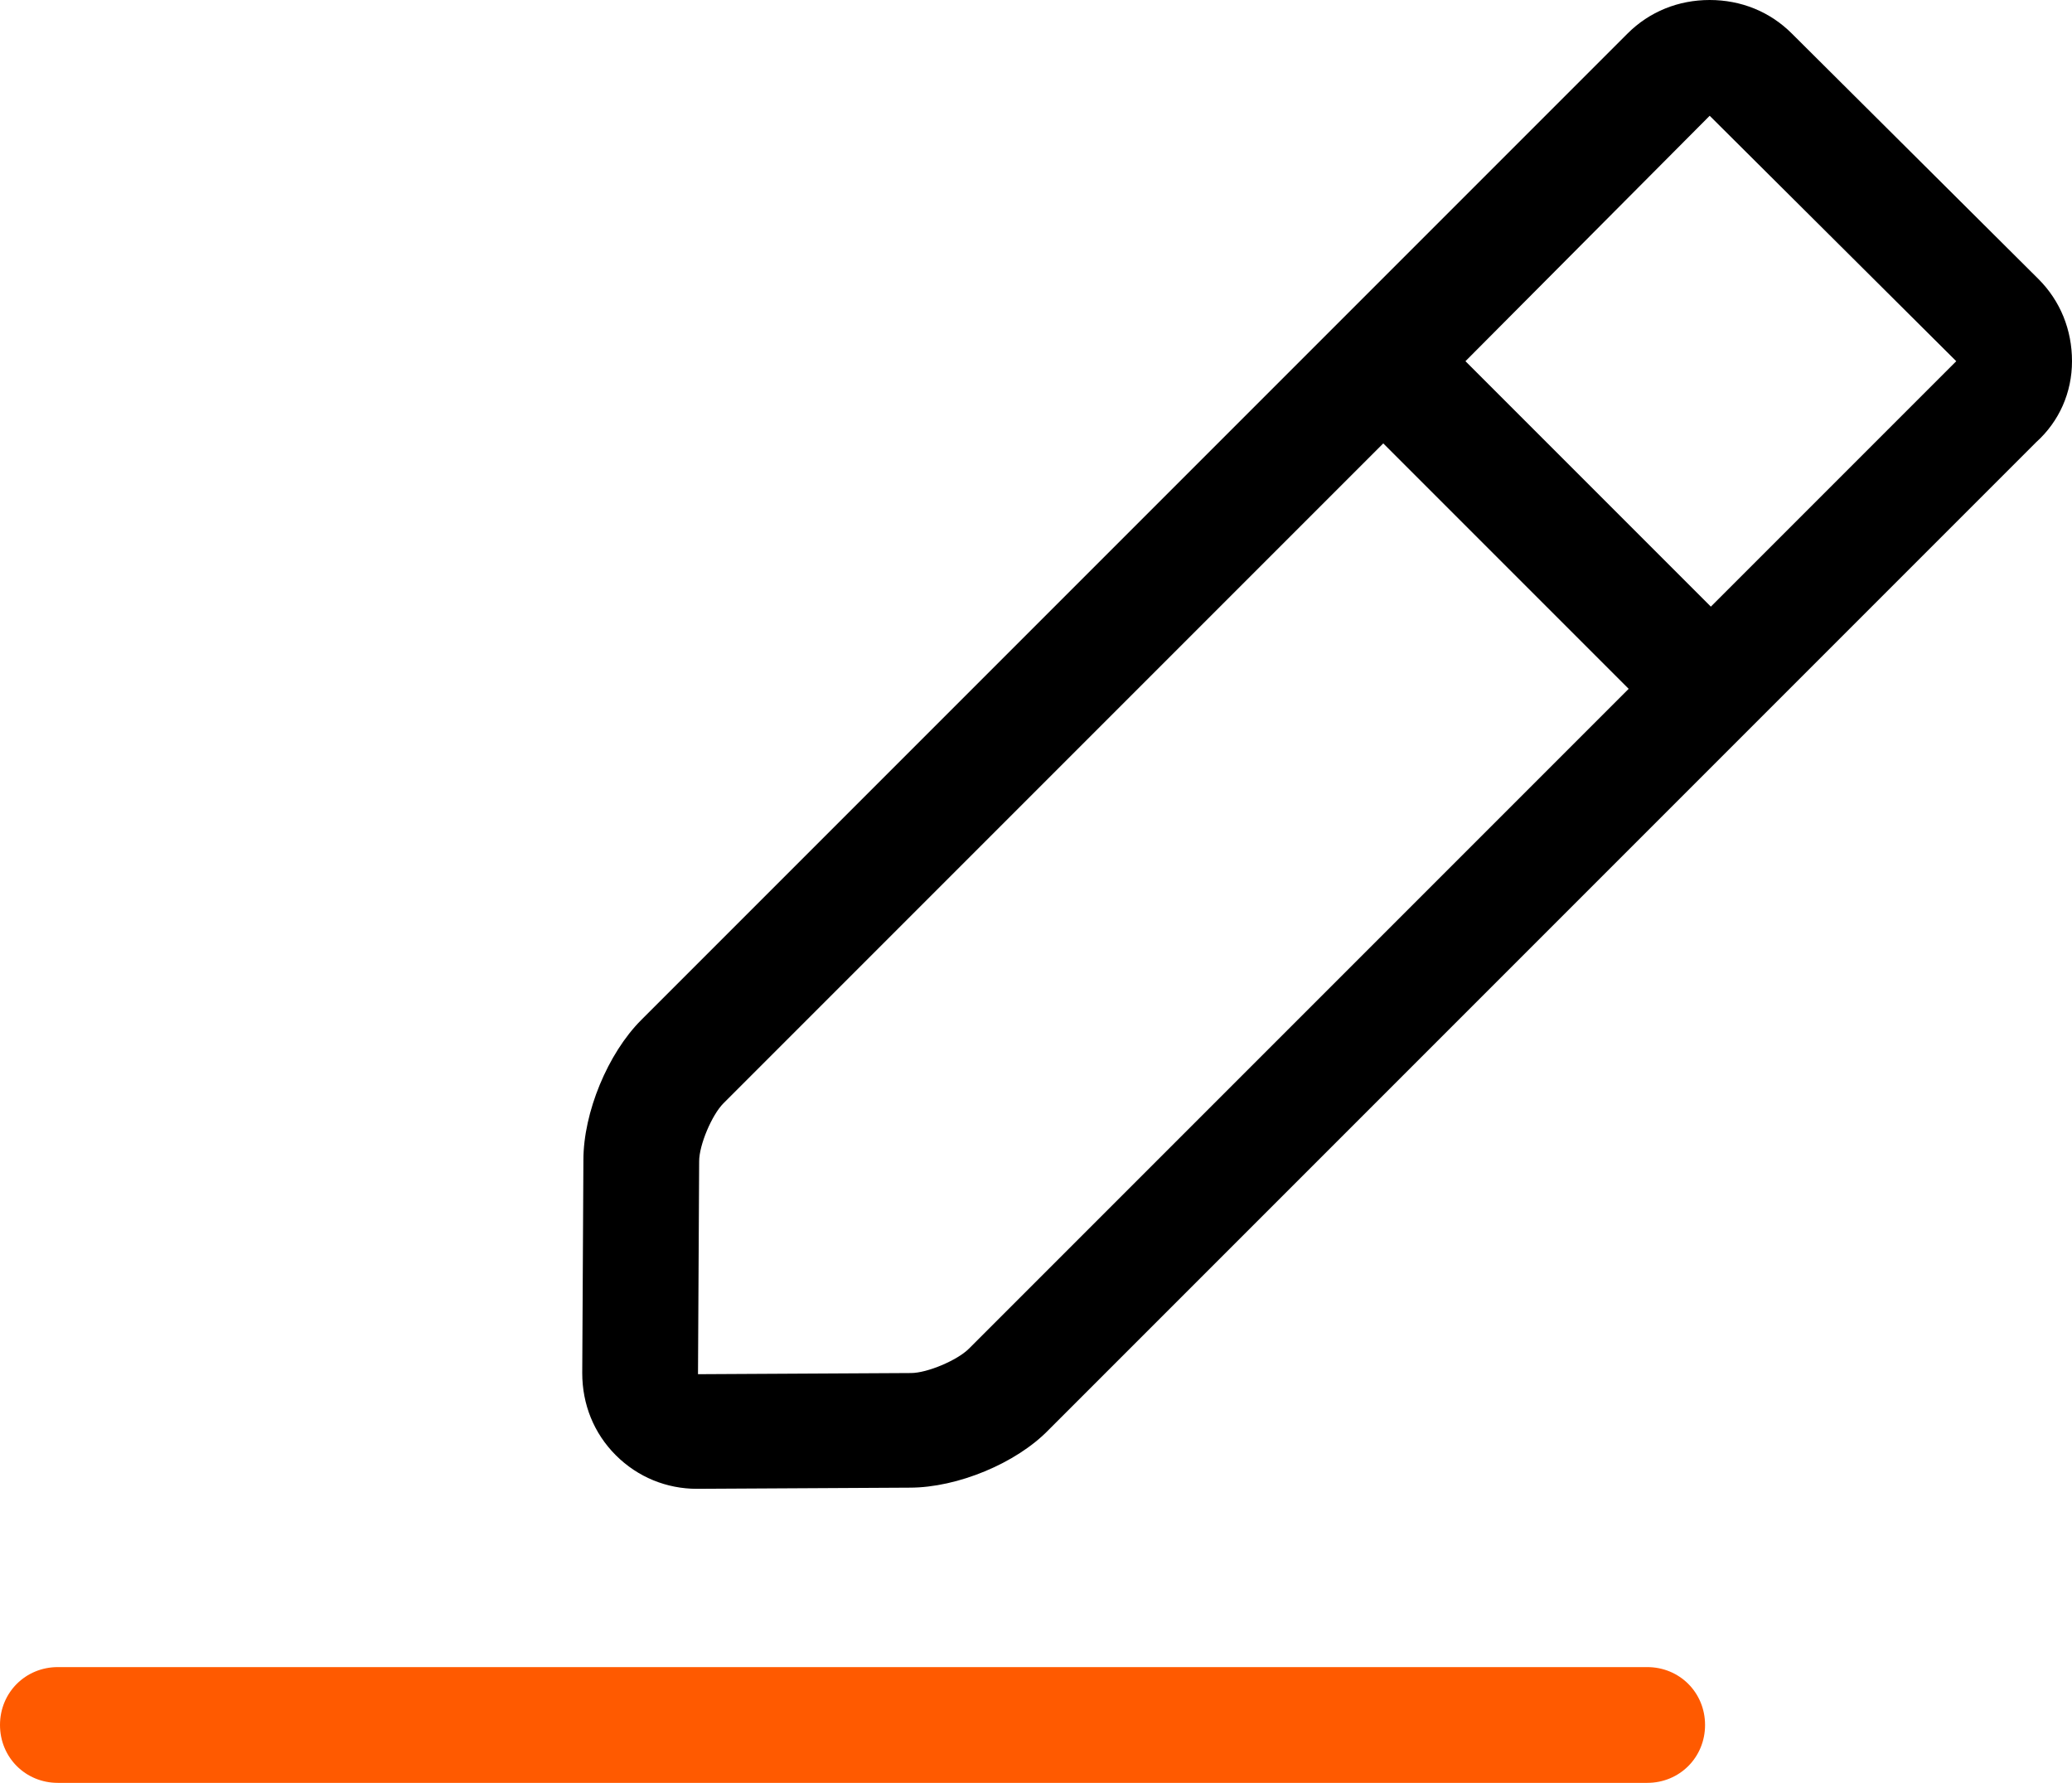 <?xml version="1.0" encoding="utf-8"?>
<!-- Generator: Adobe Illustrator 26.4.1, SVG Export Plug-In . SVG Version: 6.00 Build 0)  -->
<svg version="1.1" id="Ebene_1" xmlns="http://www.w3.org/2000/svg" xmlns:xlink="http://www.w3.org/1999/xlink" x="0px" y="0px"
	 viewBox="0 0 179 154" style="enable-background:new 0 0 179 154;" xml:space="preserve">
<style type="text/css">
	.st0{fill:#FF5A00;}
</style>
<path class="st0" d="M142.3,154H5c-2.8,0-5-2.2-5-5s2.2-5,5-5h137.3c2.8,0,5,2.2,5,5S145.1,154,142.3,154z"/>
<path d="M179,31.2c0-2.7-1-5.2-2.9-7.1L154.8,2.9C152.9,1,150.4,0,147.7,0c-2.7,0-5.2,1-7.1,2.9l-21.2,21.2c0,0,0,0,0,0l-64,64
	c-2.9,2.9-5,8-5,12.1l-0.1,18.4c0,2.7,1,5.2,2.9,7.1c1.9,1.9,4.4,2.9,7,2.9c0,0,0,0,0,0l18.4-0.1c4.1,0,9.2-2.1,12-5l82.7-82.7
	c0,0,0,0,0,0l2.6-2.6C177.9,36.4,179,33.9,179,31.2z M147.7,10L169,31.2l-21.2,21.2l-21.2-21.2L147.7,10z M83.7,116.5
	c-1,1-3.6,2.1-5,2.1l-18.4,0.1l0.1-18.4c0-1.4,1.1-4,2.1-5l57-57c0,0,0,0,0,0l21.2,21.2L83.7,116.5z"/>
</svg>
